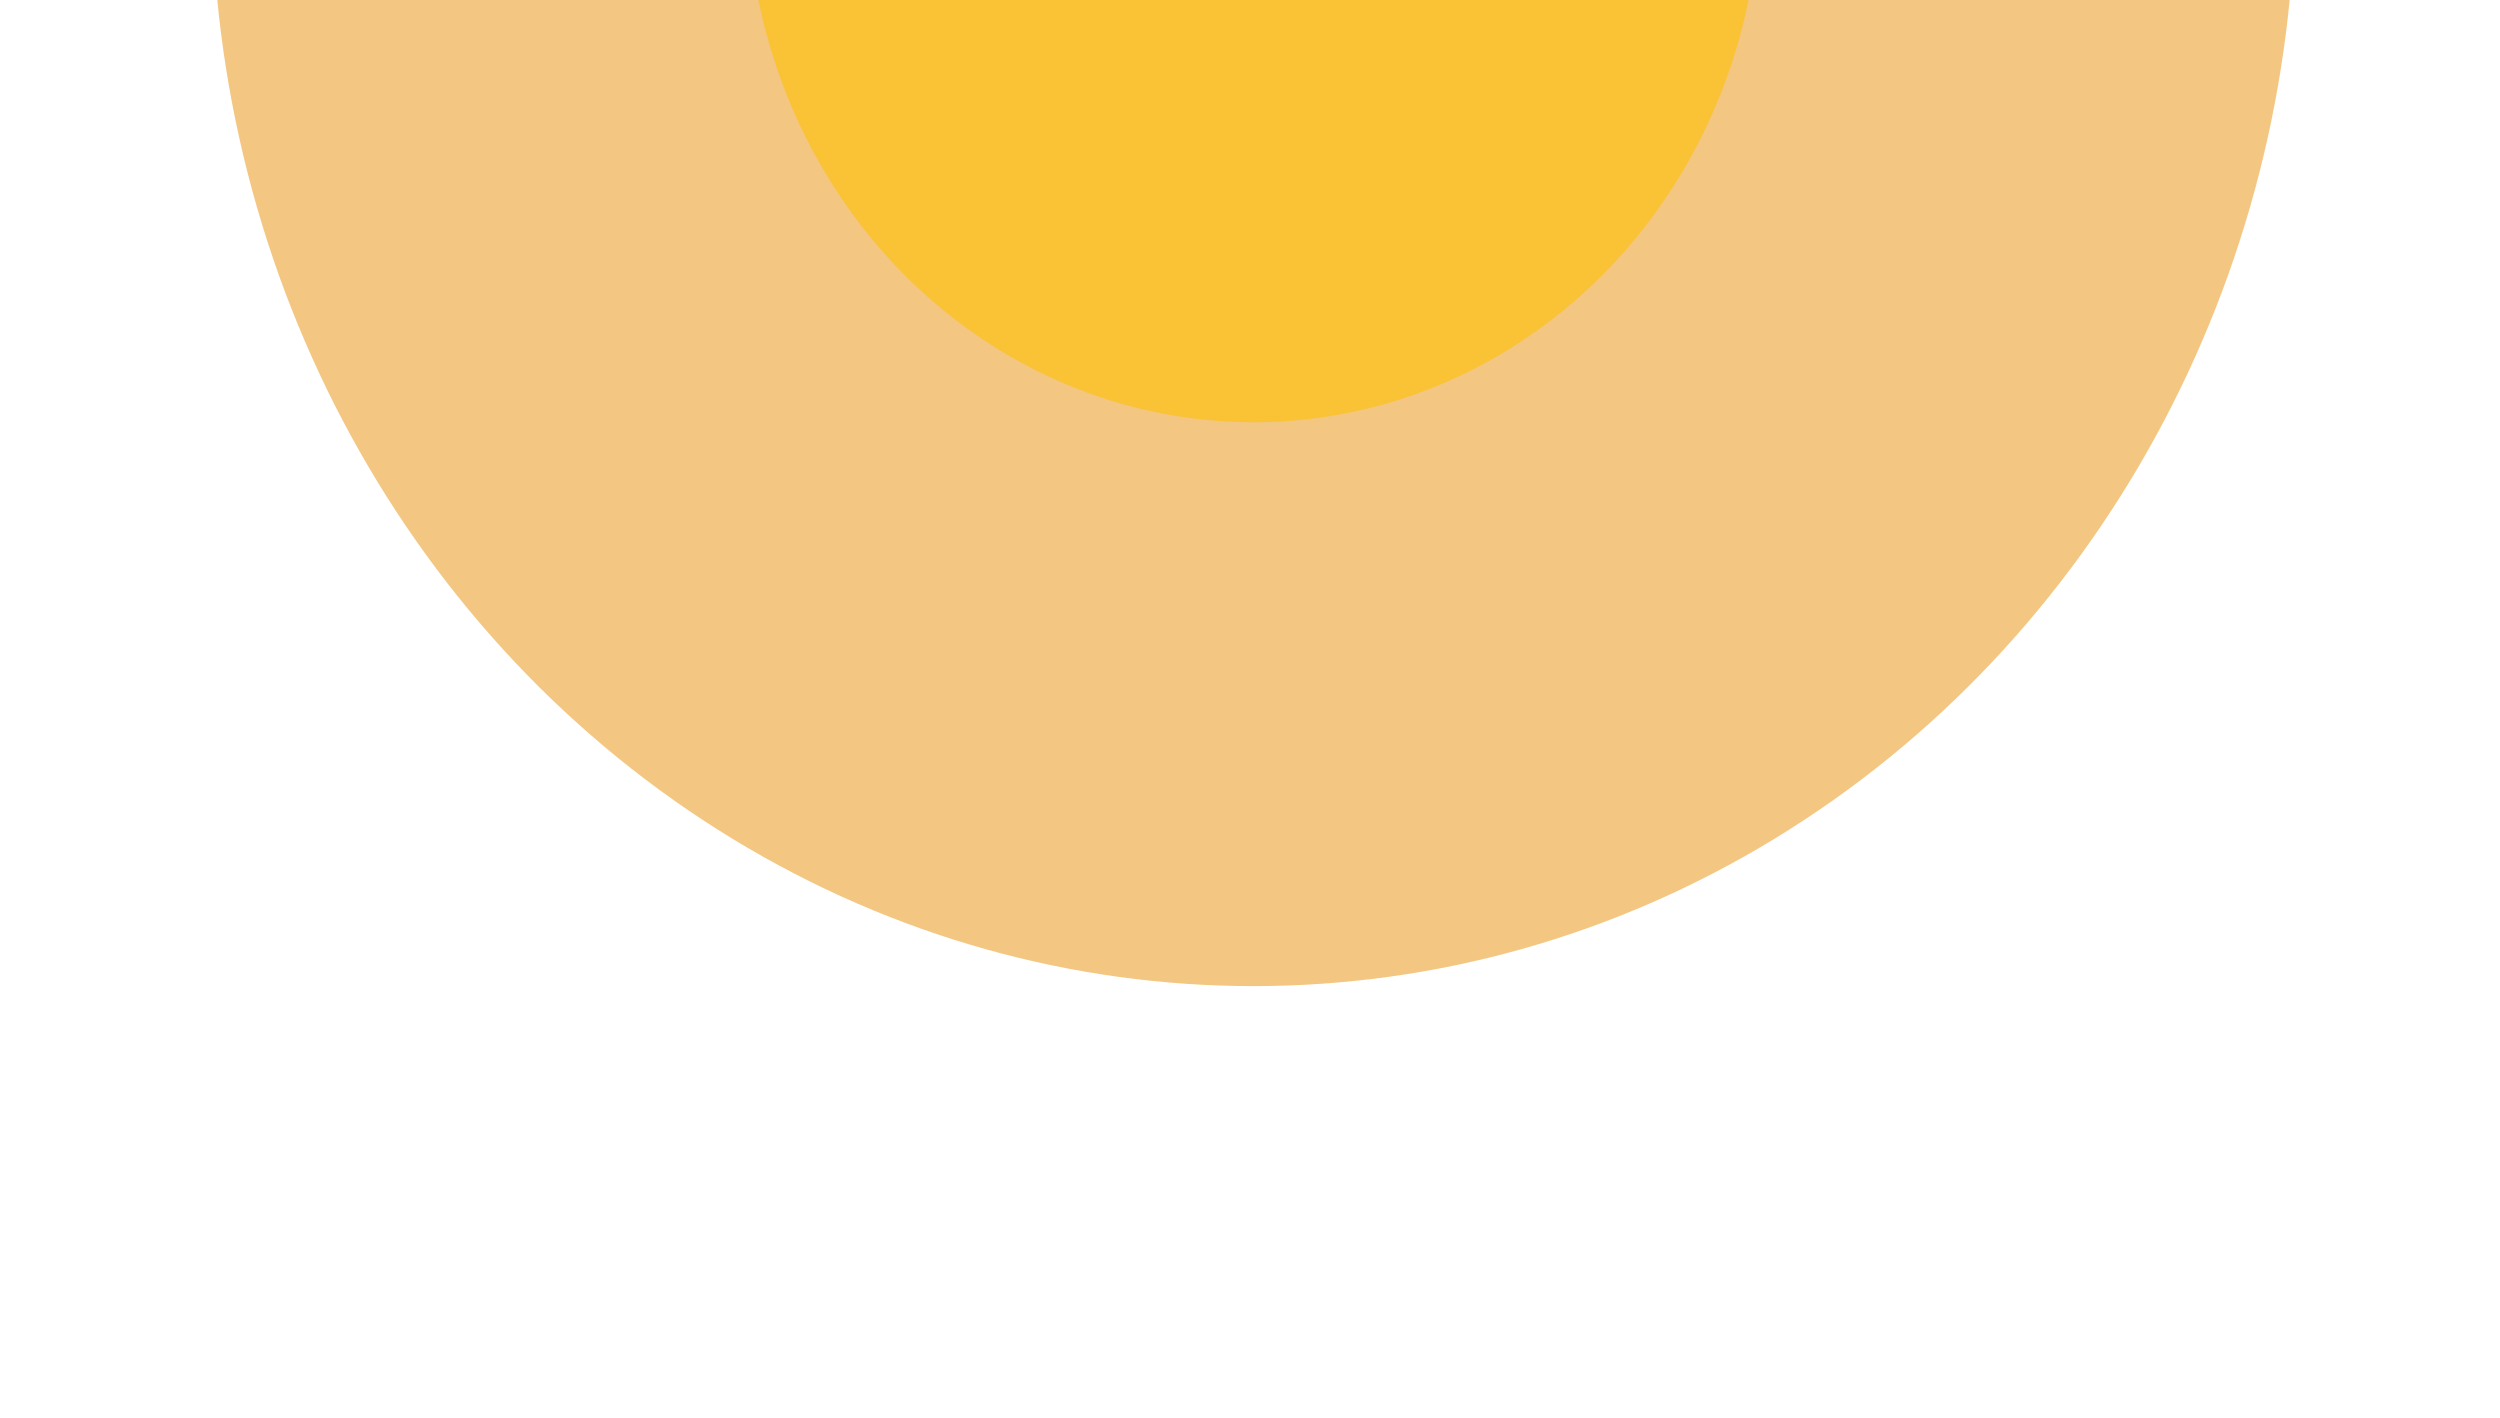 <svg width="1440" height="817" viewBox="0 0 1440 817" fill="none" xmlns="http://www.w3.org/2000/svg">
<g filter="url(#filter0_f_5111_4534)">
<ellipse cx="722" cy="-65" rx="600" ry="633" fill="#E88F04" fill-opacity="0.5"/>
</g>
<g filter="url(#filter1_f_5111_4534)">
<ellipse cx="722" cy="-65" rx="291.724" ry="308.225" fill="#FFBF02" fill-opacity="0.6"/>
</g>
<defs>
<filter id="filter0_f_5111_4534" x="-126.276" y="-946.276" width="1696.55" height="1762.55" filterUnits="userSpaceOnUse" color-interpolation-filters="sRGB">
<feFlood flood-opacity="0" result="BackgroundImageFix"/>
<feBlend mode="normal" in="SourceGraphic" in2="BackgroundImageFix" result="shape"/>
<feGaussianBlur stdDeviation="124.138" result="effect1_foregroundBlur_5111_4534"/>
</filter>
<filter id="filter1_f_5111_4534" x="99.241" y="-704.26" width="1245.52" height="1278.52" filterUnits="userSpaceOnUse" color-interpolation-filters="sRGB">
<feFlood flood-opacity="0" result="BackgroundImageFix"/>
<feBlend mode="normal" in="SourceGraphic" in2="BackgroundImageFix" result="shape"/>
<feGaussianBlur stdDeviation="165.517" result="effect1_foregroundBlur_5111_4534"/>
</filter>
</defs>
</svg>
